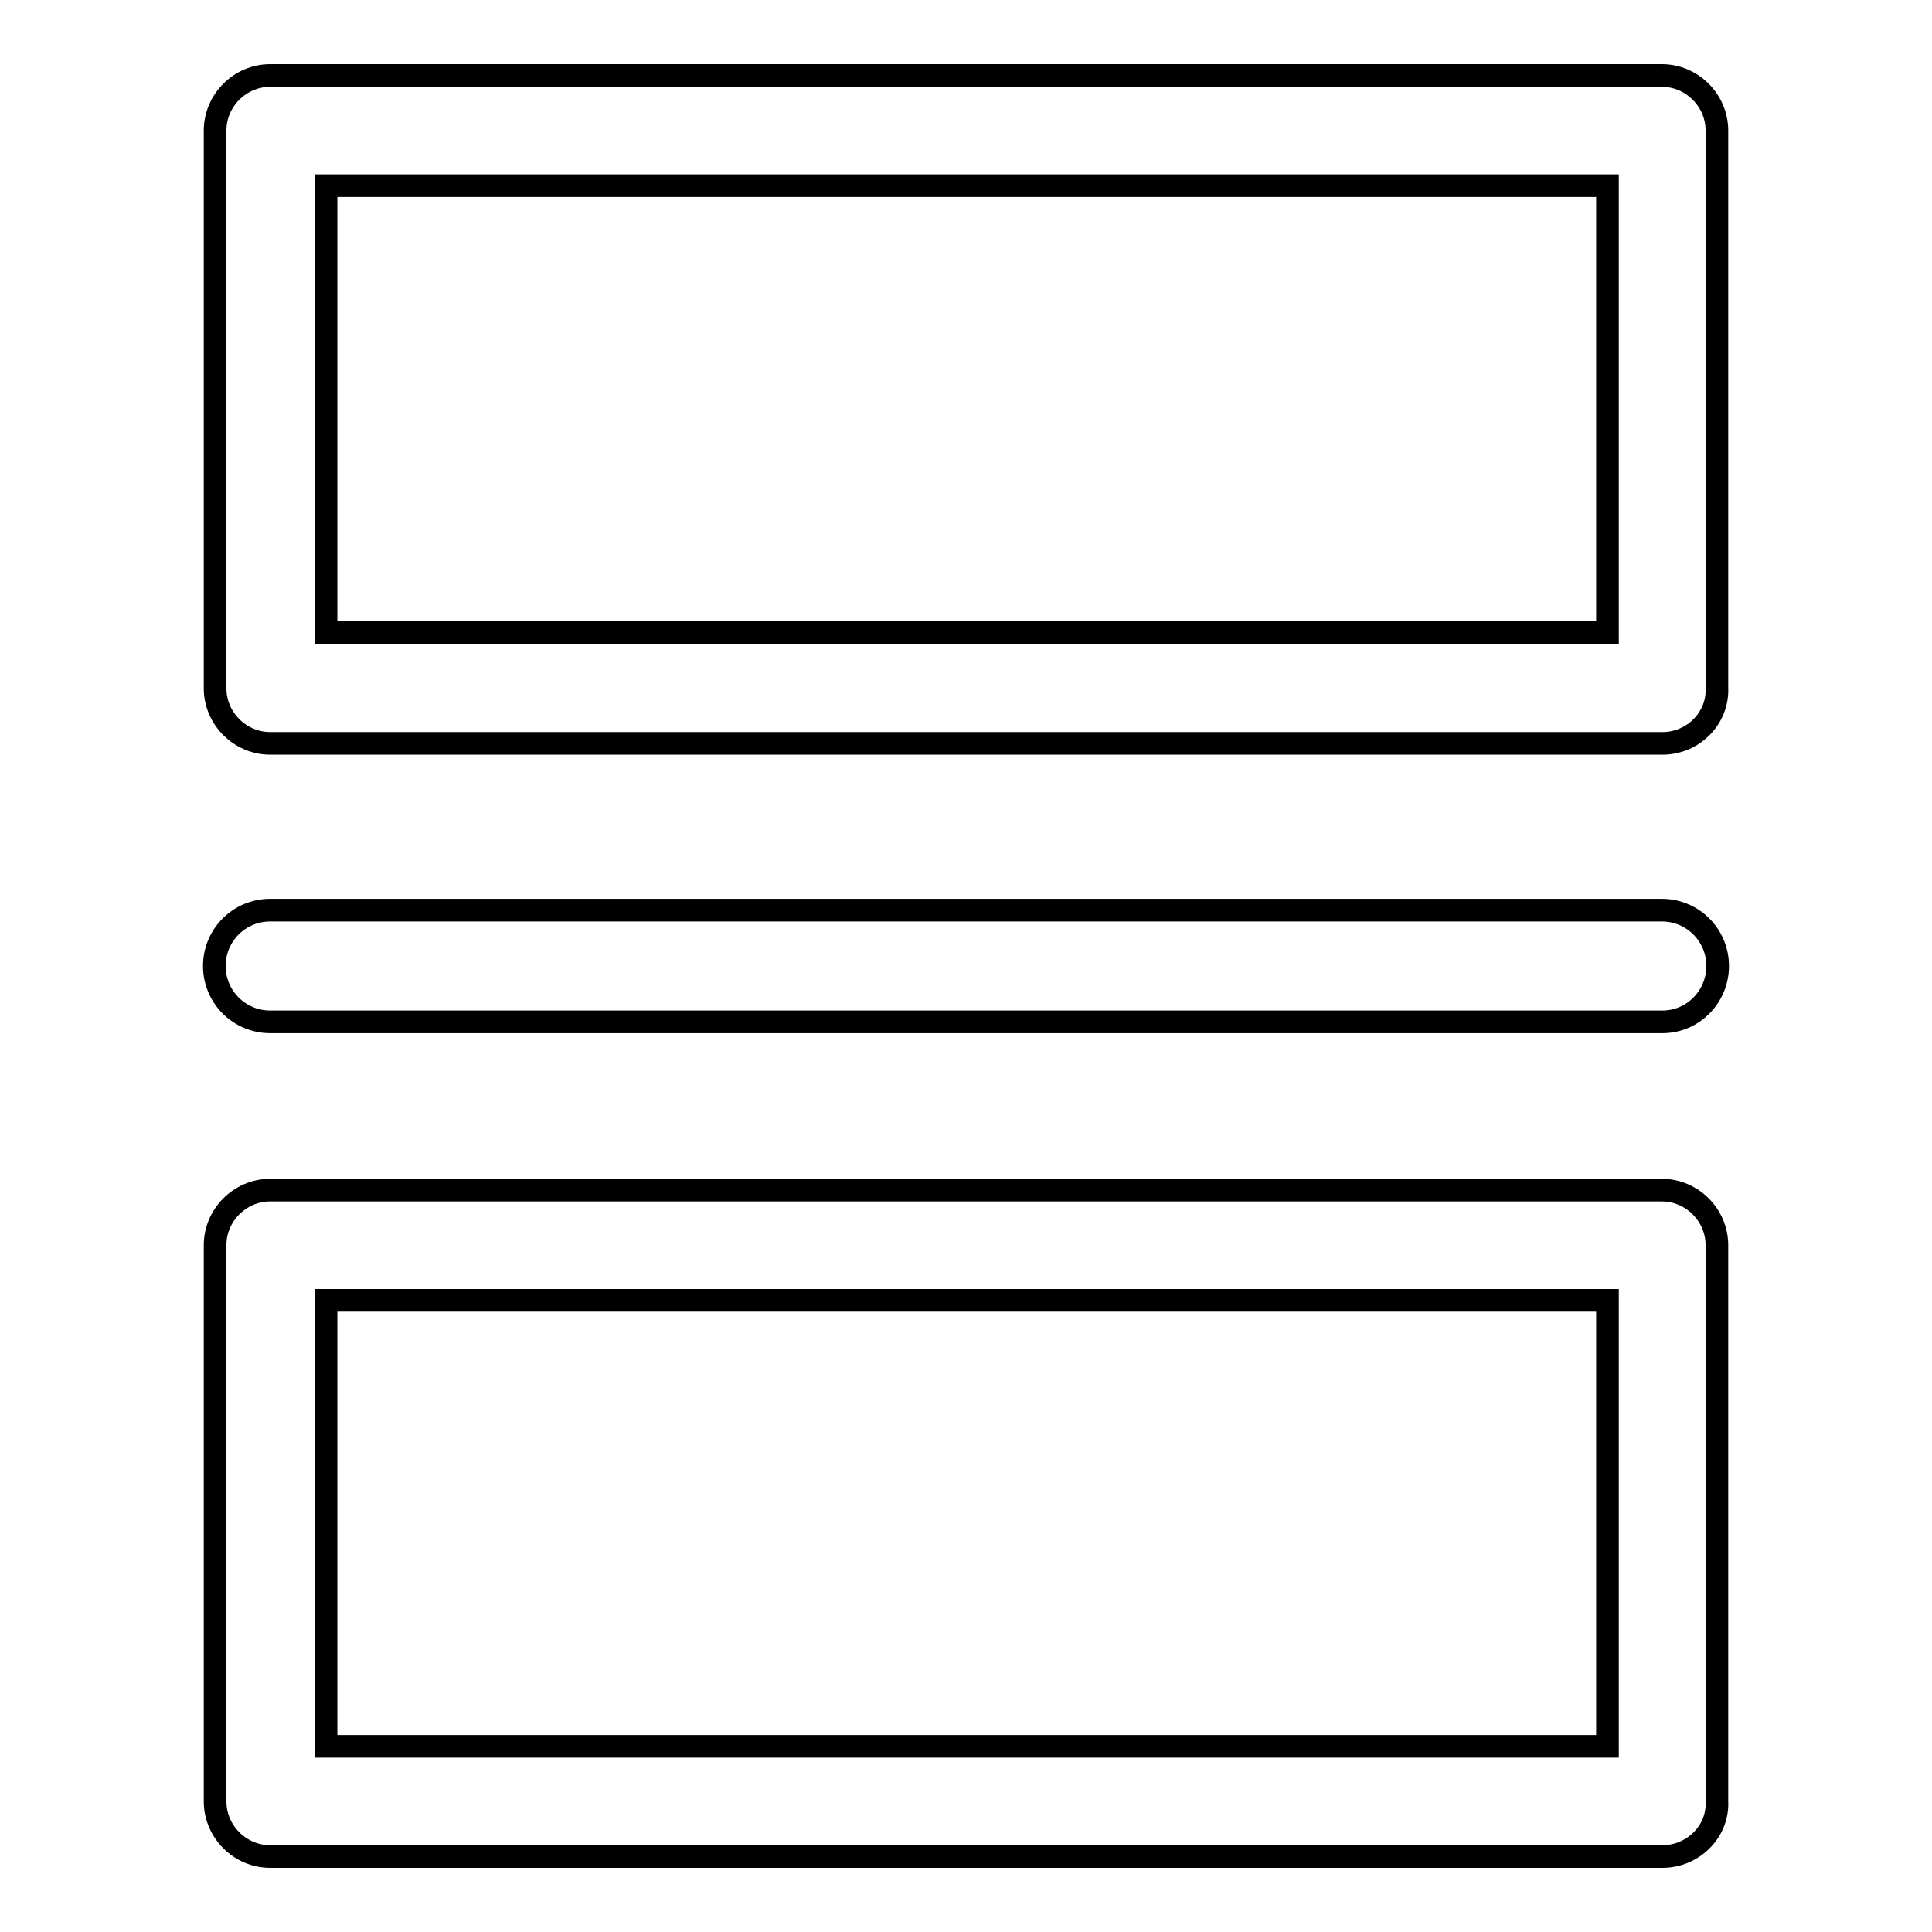 <?xml version="1.0" encoding="utf-8"?>
<!-- Svg Vector Icons : http://www.onlinewebfonts.com/icon -->
<!DOCTYPE svg PUBLIC "-//W3C//DTD SVG 1.1//EN" "http://www.w3.org/Graphics/SVG/1.1/DTD/svg11.dtd">
<svg version="1.1" xmlns="http://www.w3.org/2000/svg" xmlns:xlink="http://www.w3.org/1999/xlink" x="0px" y="0px" viewBox="0 0 256 256" enable-background="new 0 0 256 256" xml:space="preserve">
<g> <path stroke-width="3" fill-opacity="0" stroke="#000000"  d="M220.3,135.4H35.8c-4.1,0-7.4-3.3-7.4-7.4s3.3-7.4,7.4-7.4h184.4c4.1,0,7.4,3.3,7.4,7.4 S224.3,135.4,220.3,135.4L220.3,135.4z M220.3,98.5H35.8c-4,0-7.3-3.3-7.3-7.3V17.3c0-4,3.3-7.3,7.3-7.3h184.4c4,0,7.3,3.3,7.3,7.3 v73.8C227.7,95.2,224.3,98.5,220.3,98.5z M43.2,83.8H213V24.6H43.2V83.8z M220.3,246H35.8c-4,0-7.3-3.3-7.3-7.3v-73.7 c0-4,3.3-7.3,7.3-7.3h184.4c4,0,7.3,3.3,7.3,7.3v73.7C227.7,242.7,224.3,246,220.3,246z M43.2,231.4H213v-59.1H43.2V231.4z"/></g>
</svg>